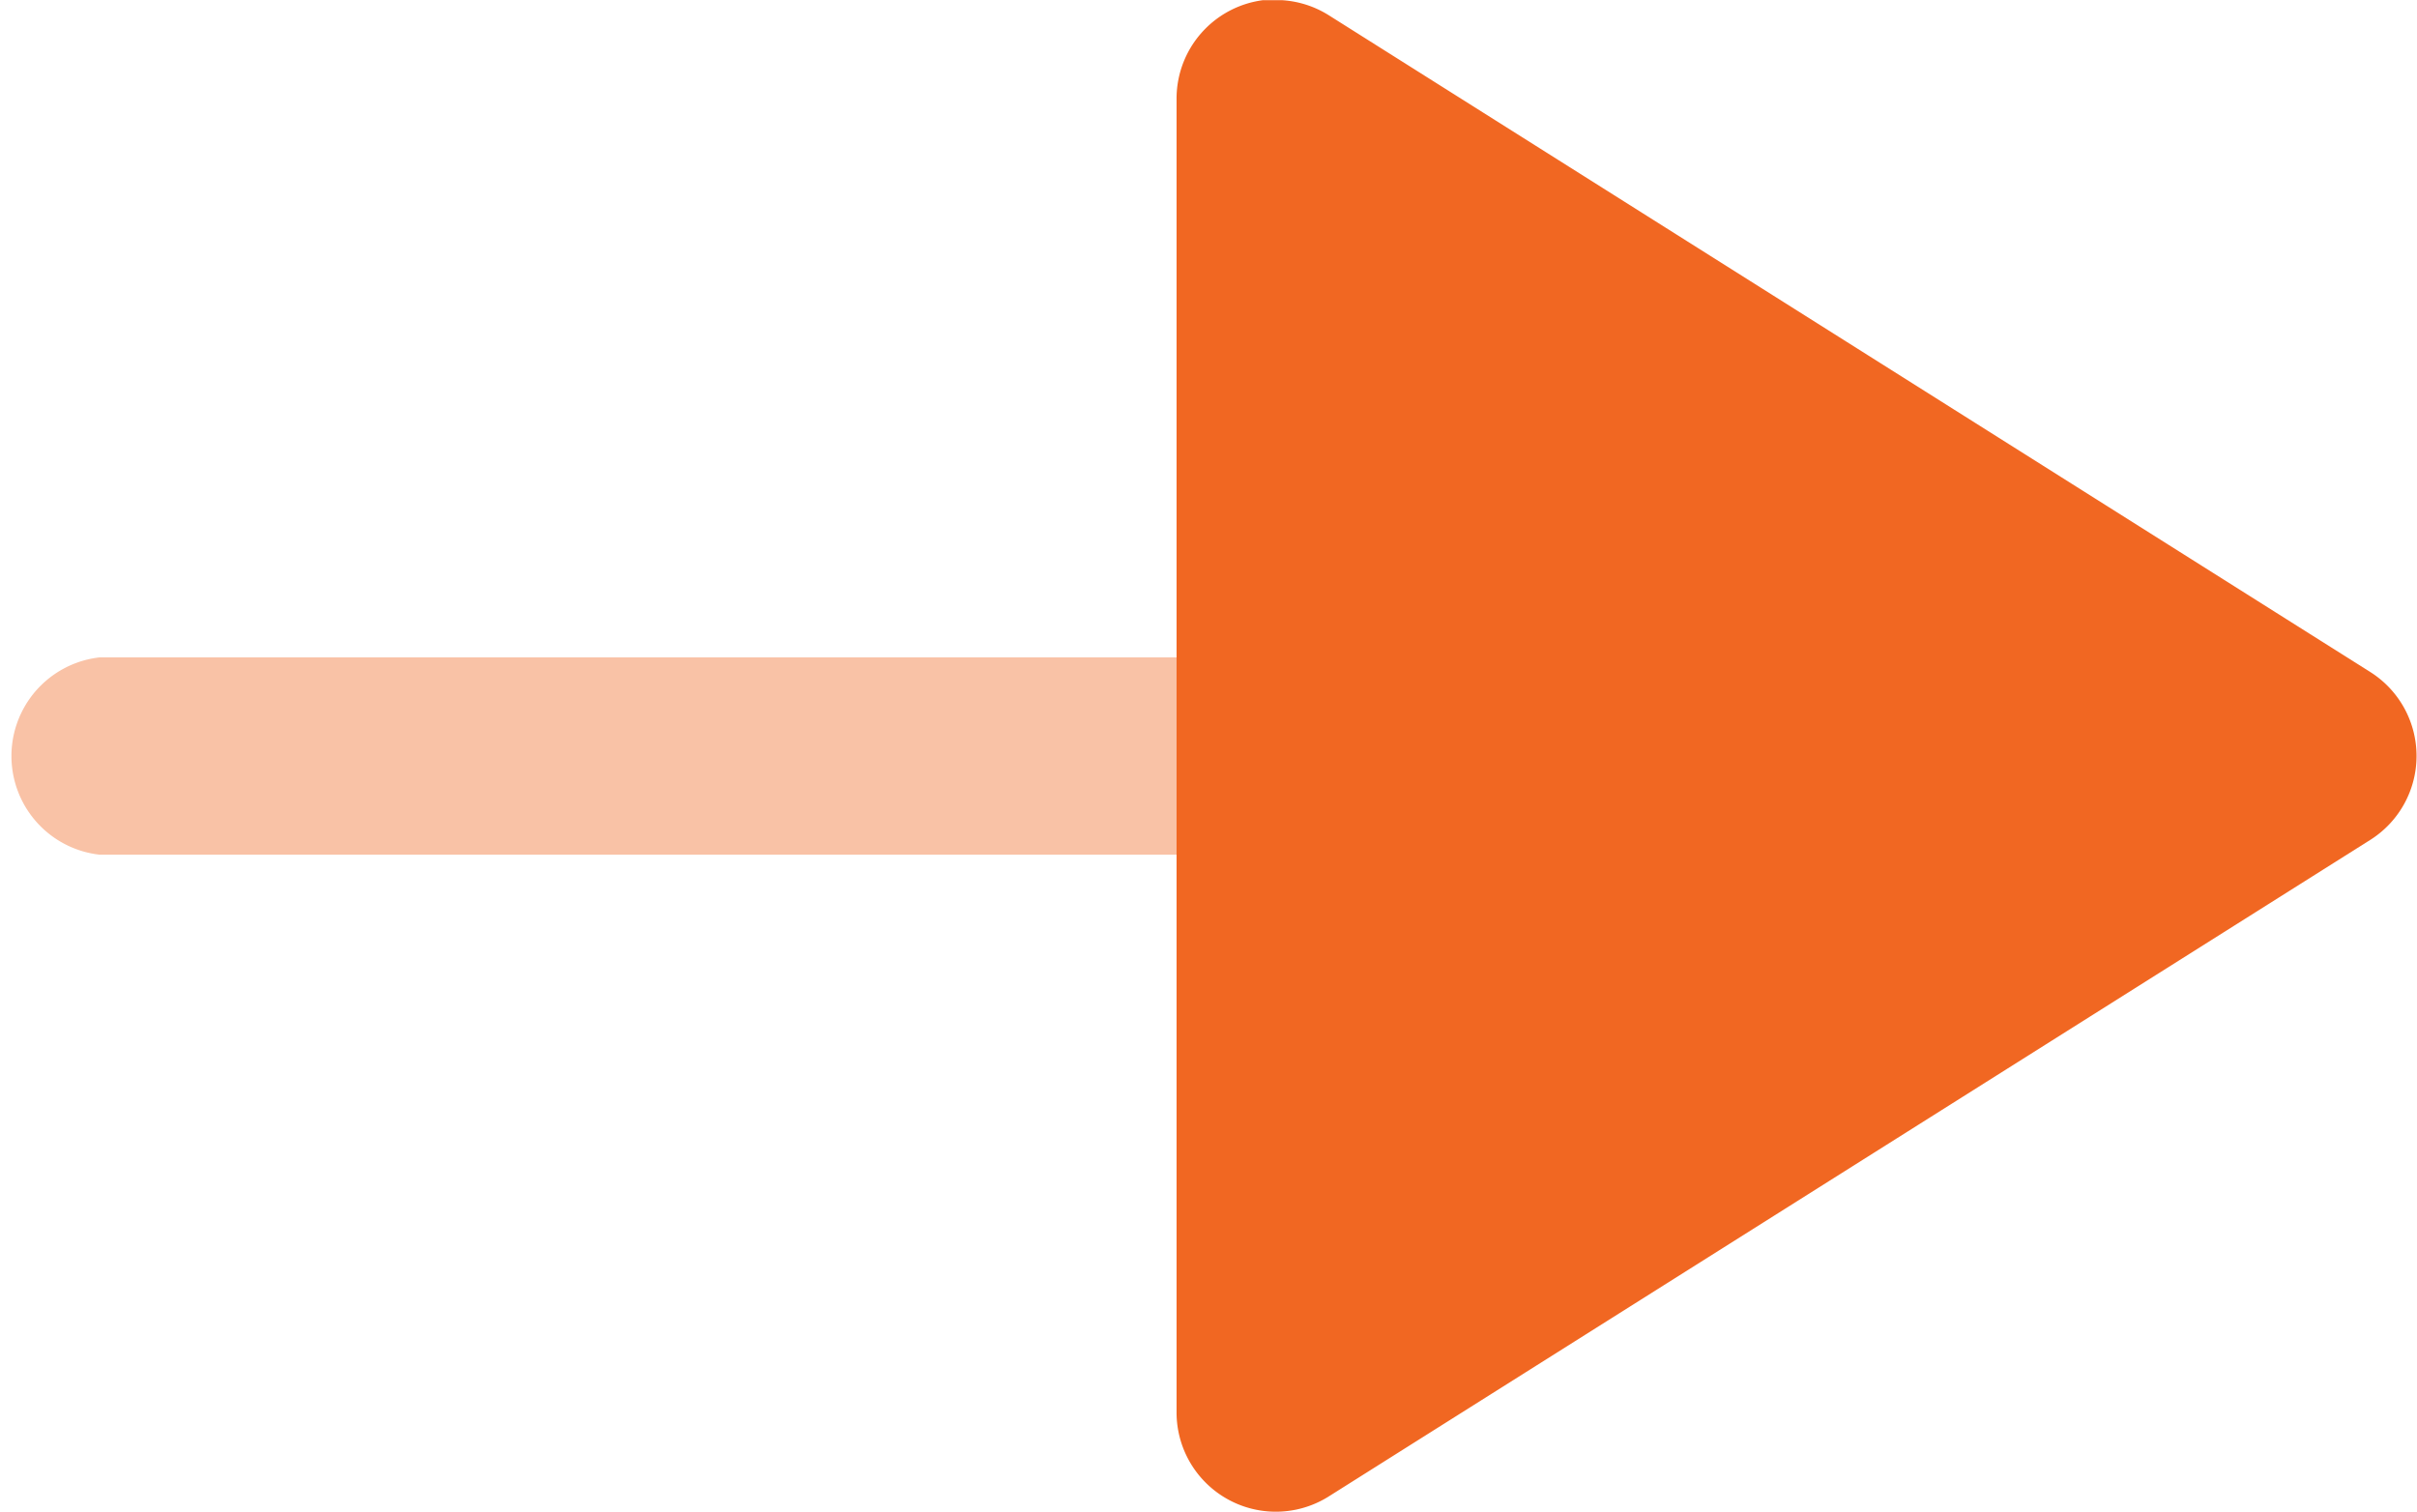 <svg xmlns="http://www.w3.org/2000/svg" xmlns:xlink="http://www.w3.org/1999/xlink" width="14.606" height="9.137" viewBox="0 0 14.606 9.137">
  <defs>
    <clipPath id="clip-path">
      <path id="Clip_4" data-name="Clip 4" d="M0,0H9.137V7.5H0Z" fill="#f16722"/>
    </clipPath>
  </defs>
  <g id="Arrow_-_Right_3" data-name="Arrow - Right 3" transform="translate(0 9.138) rotate(-90)">
    <path id="Fill_1" data-name="Fill 1" d="M1.192.6V7.705A.6.6,0,0,1,0,7.705V.6A.6.6,0,0,1,1.192.6" transform="translate(3.973 0)" fill="#f16722" opacity="0.4"/>
    <g id="Group_5" data-name="Group 5" transform="translate(0 7.11)">
      <g id="Group_5-2" data-name="Group 5" transform="translate(0 0)" clip-path="url(#clip-path)">
        <path id="Fill_3" data-name="Fill 3" d="M9.138.6a.6.6,0,0,1-.091.318l-3.973,6.3a.6.6,0,0,1-1.009,0L.091.914A.6.6,0,0,1,.6,0H8.542a.6.6,0,0,1,.6.6" transform="translate(0 0)" fill="#f16722"/>
      </g>
    </g>
  </g>
</svg>
